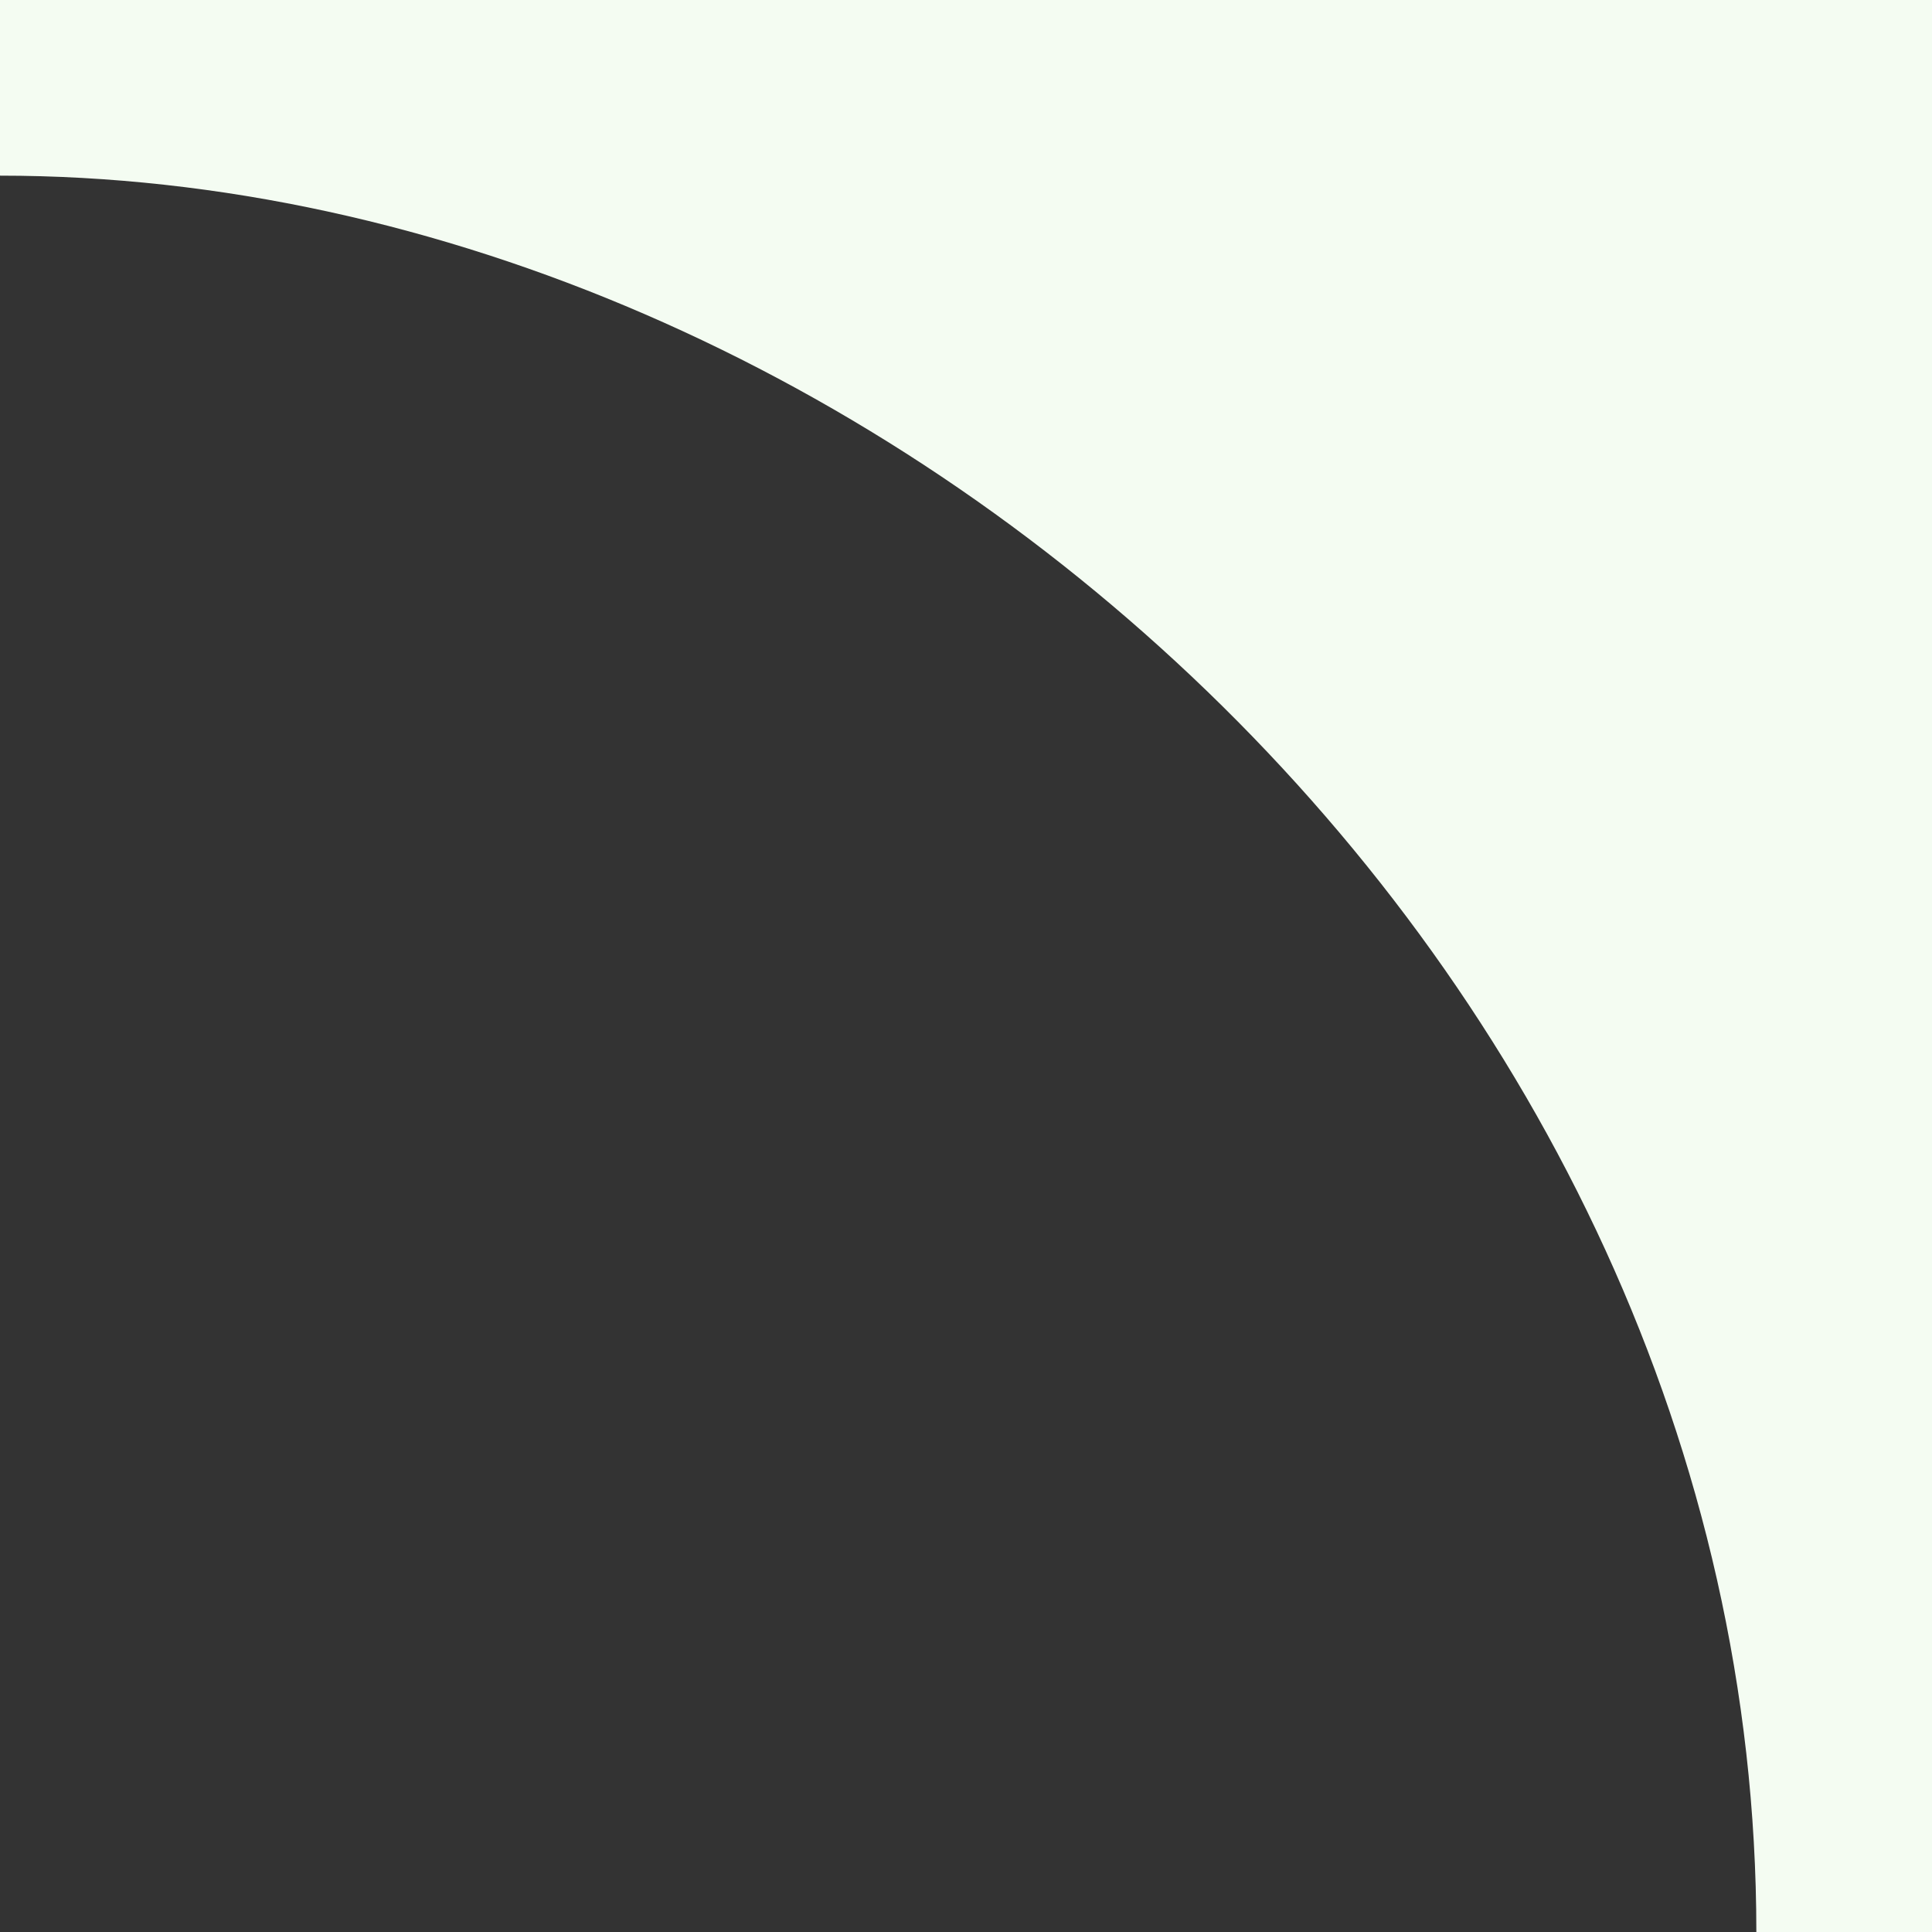 <?xml version="1.0" encoding="UTF-8"?> <svg xmlns="http://www.w3.org/2000/svg" width="24" height="24" viewBox="0 0 24 24" fill="none"><rect x="0" y="0" width="24" height="24" fill="#333333" stroke="none"/><path d="M21.818 24H24V2.182V-7.15256e-07H0V2.182C10.909 2.182 21.818 12 21.818 24Z" fill="#F4FCF2"></path></svg> 
